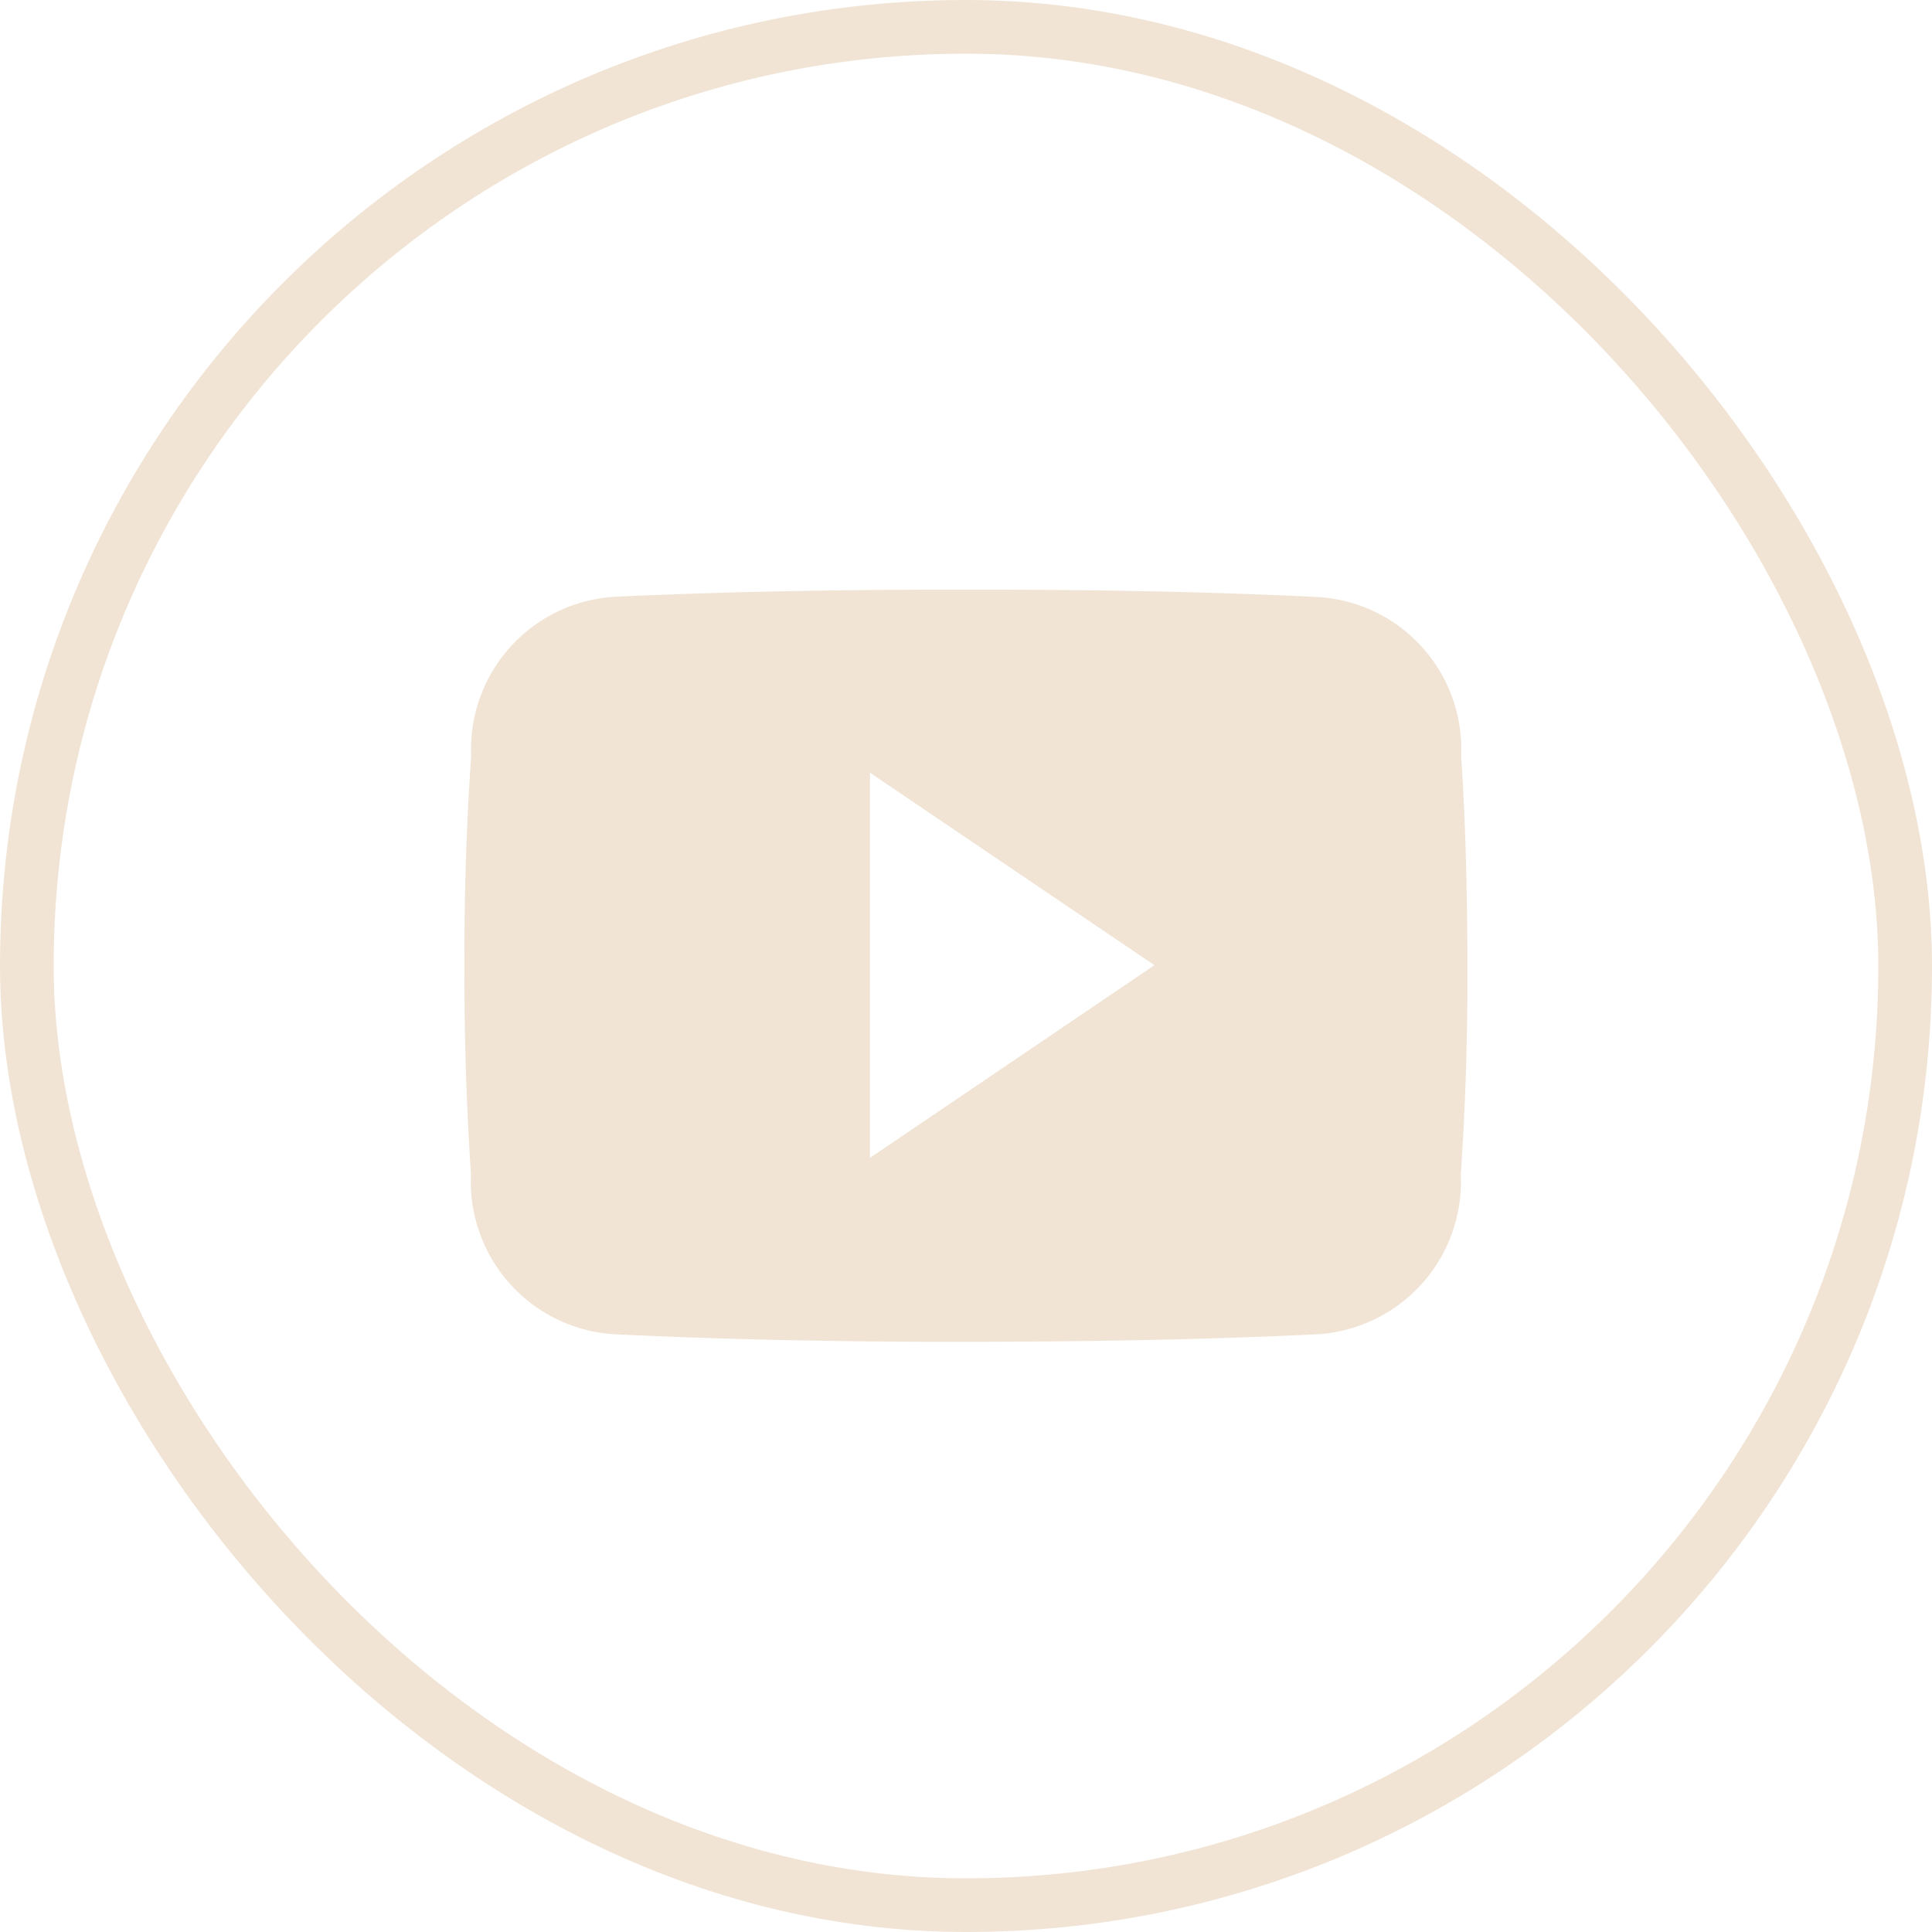 <svg xmlns="http://www.w3.org/2000/svg" width="36" height="36" viewBox="0 0 36 36">
  <g id="Grupo_5450" data-name="Grupo 5450" transform="translate(-949 -4512.755)">
    <g id="Retângulo_1117" data-name="Retângulo 1117" transform="translate(949 4512.755)" fill="none" stroke="#f1e4d5" stroke-width="1">
      <rect width="36" height="36" rx="18" stroke="none"/>
      <rect x="0.5" y="0.5" width="35" height="35" rx="17.5" fill="none"/>
    </g>
    <path id="Icon_ionic-logo-youtube" data-name="Icon ionic-logo-youtube" d="M18.574,7.6a2.839,2.839,0,0,0-2.7-2.965C13.848,4.537,11.785,4.5,9.678,4.5H9.02c-2.1,0-4.171.037-6.194.131A2.845,2.845,0,0,0,.128,7.6C.036,8.9,0,10.2,0,11.5s.037,2.6.124,3.9a2.848,2.848,0,0,0,2.7,2.976c2.125.1,4.306.142,6.522.139s4.393-.037,6.522-.139a2.849,2.849,0,0,0,2.7-2.976c.088-1.3.128-2.6.124-3.908S18.661,8.9,18.574,7.6ZM7.559,15.087V7.911l5.3,3.586Z" transform="translate(957.652 4519.243)" fill="#f1e4d5"/>
  </g>
</svg>
